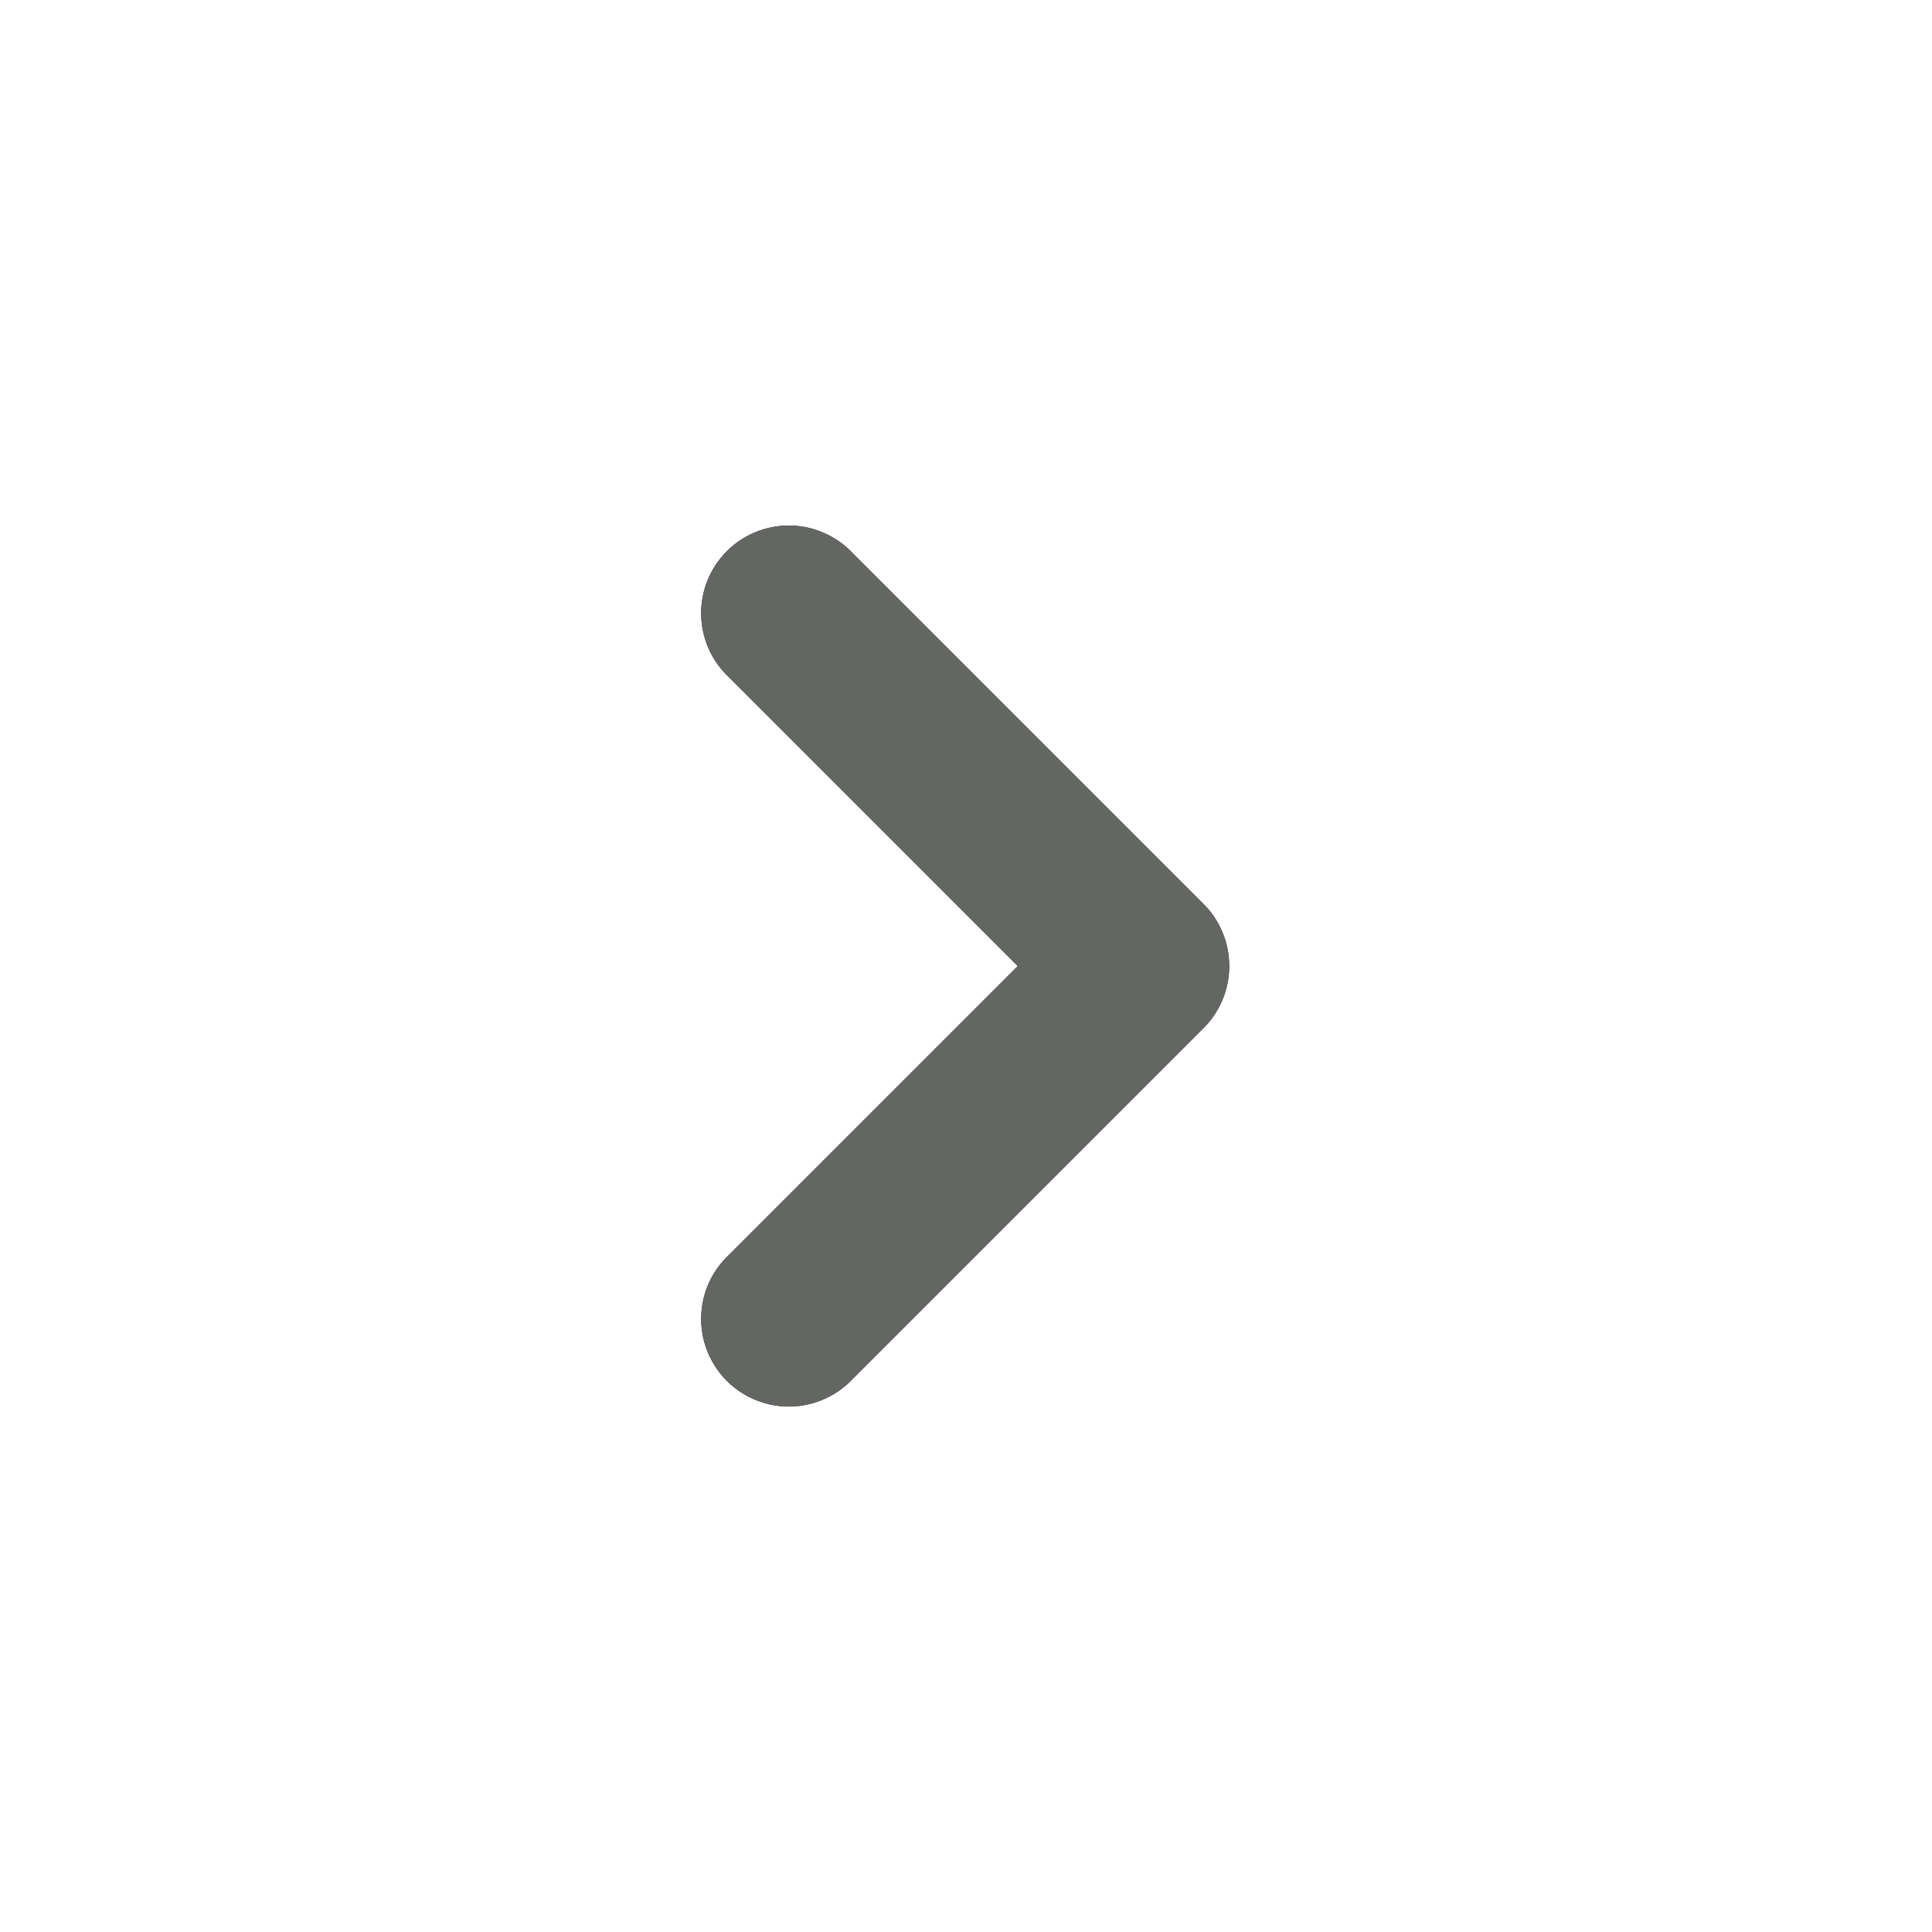 <svg width="24" height="24" viewBox="0 0 24 24" fill="none" xmlns="http://www.w3.org/2000/svg">
<path d="M10.596 6.875C10.496 6.768 10.376 6.682 10.242 6.623C10.109 6.563 9.964 6.531 9.818 6.528C9.672 6.526 9.527 6.553 9.391 6.608C9.256 6.662 9.132 6.744 9.029 6.847C8.926 6.951 8.844 7.074 8.789 7.209C8.734 7.345 8.708 7.49 8.71 7.637C8.713 7.783 8.745 7.927 8.804 8.061C8.864 8.194 8.95 8.314 9.057 8.414L12.643 12.001L9.057 15.587C8.95 15.687 8.864 15.807 8.804 15.94C8.745 16.074 8.713 16.218 8.71 16.364C8.708 16.511 8.734 16.656 8.789 16.791C8.844 16.927 8.926 17.05 9.029 17.154C9.132 17.257 9.256 17.339 9.391 17.393C9.527 17.448 9.672 17.475 9.818 17.473C9.964 17.47 10.109 17.438 10.242 17.378C10.376 17.319 10.496 17.233 10.596 17.126L14.952 12.77C15.156 12.566 15.27 12.289 15.27 12.001C15.27 11.712 15.156 11.435 14.952 11.231L10.596 6.875Z" fill="#231815"/>
<path d="M10.596 6.875C10.496 6.768 10.376 6.682 10.242 6.623C10.109 6.563 9.964 6.531 9.818 6.528C9.672 6.526 9.527 6.553 9.391 6.608C9.256 6.662 9.132 6.744 9.029 6.847C8.926 6.951 8.844 7.074 8.789 7.209C8.734 7.345 8.708 7.49 8.71 7.637C8.713 7.783 8.745 7.927 8.804 8.061C8.864 8.194 8.95 8.314 9.057 8.414L12.643 12.001L9.057 15.587C8.95 15.687 8.864 15.807 8.804 15.94C8.745 16.074 8.713 16.218 8.71 16.364C8.708 16.511 8.734 16.656 8.789 16.791C8.844 16.927 8.926 17.05 9.029 17.154C9.132 17.257 9.256 17.339 9.391 17.393C9.527 17.448 9.672 17.475 9.818 17.473C9.964 17.47 10.109 17.438 10.242 17.378C10.376 17.319 10.496 17.233 10.596 17.126L14.952 12.77C15.156 12.566 15.27 12.289 15.27 12.001C15.27 11.712 15.156 11.435 14.952 11.231L10.596 6.875Z" fill="#636663"/>
</svg>

